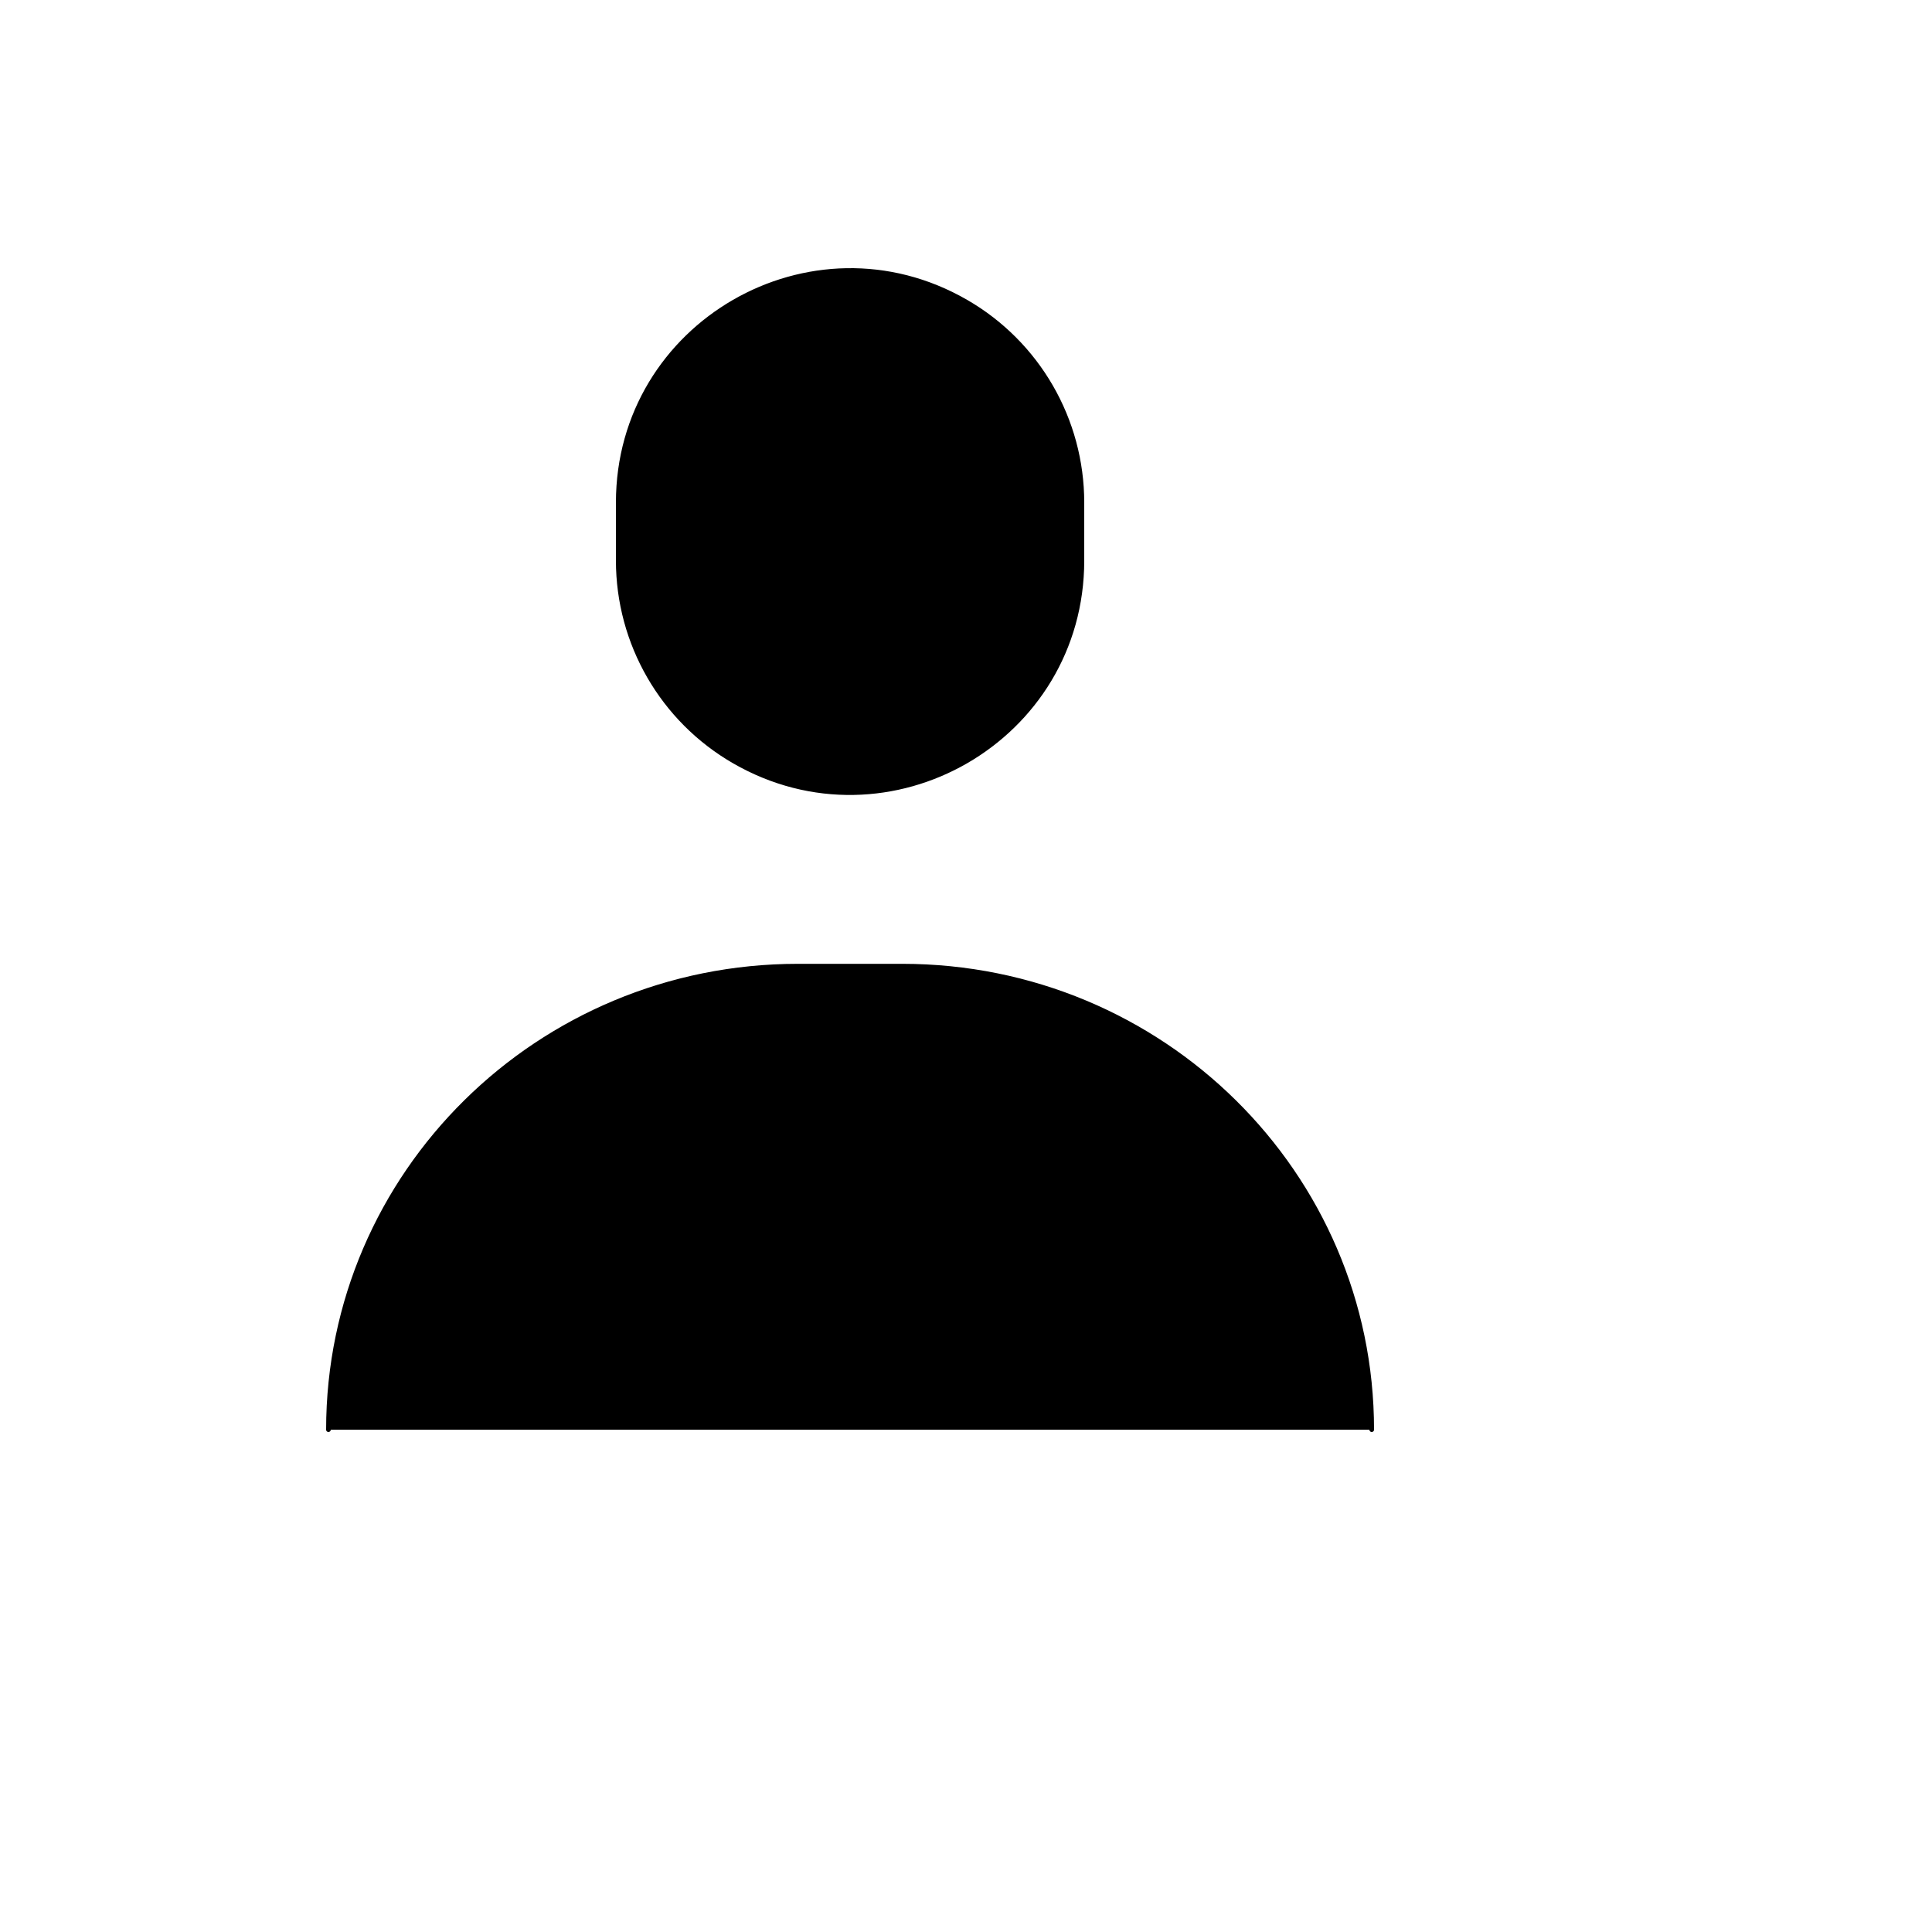 <svg xmlns="http://www.w3.org/2000/svg" version="1.1" xmlns:xlink="http://www.w3.org/1999/xlink" width="100%" height="100%" id="svgWorkerArea" viewBox="-25 -25 625 625" xmlns:idraw="https://idraw.muisca.co" style="background: white;"><defs id="defsdoc"><pattern id="patternBool" x="0" y="0" width="10" height="10" patternUnits="userSpaceOnUse" patternTransform="rotate(35)"><circle cx="5" cy="5" r="4" style="stroke: none;fill: #ff000070;"></circle></pattern></defs><g id="fileImp-482522892" class="cosito"><path id="pathImp-623569205" stroke="#000" stroke-linecap="round" stroke-linejoin="round" stroke-width="1.5" class="grouped" d="M418.75 437.5C418.75 354.687 350.744 287.545 266.875 287.545 266.875 287.545 233.125 287.545 233.125 287.545 149.238 287.545 81.25 354.687 81.25 437.5M175 137.589C175 79.872 237.499 43.798 287.5 72.657 310.705 86.05 325 110.802 325 137.589 325 137.589 325 156.334 325 156.334 325 214.052 262.501 250.125 212.5 221.266 189.295 207.874 175 183.121 175 156.334 175 156.334 175 137.589 175 137.589 175 137.589 175 137.589 175 137.589"></path></g></svg>